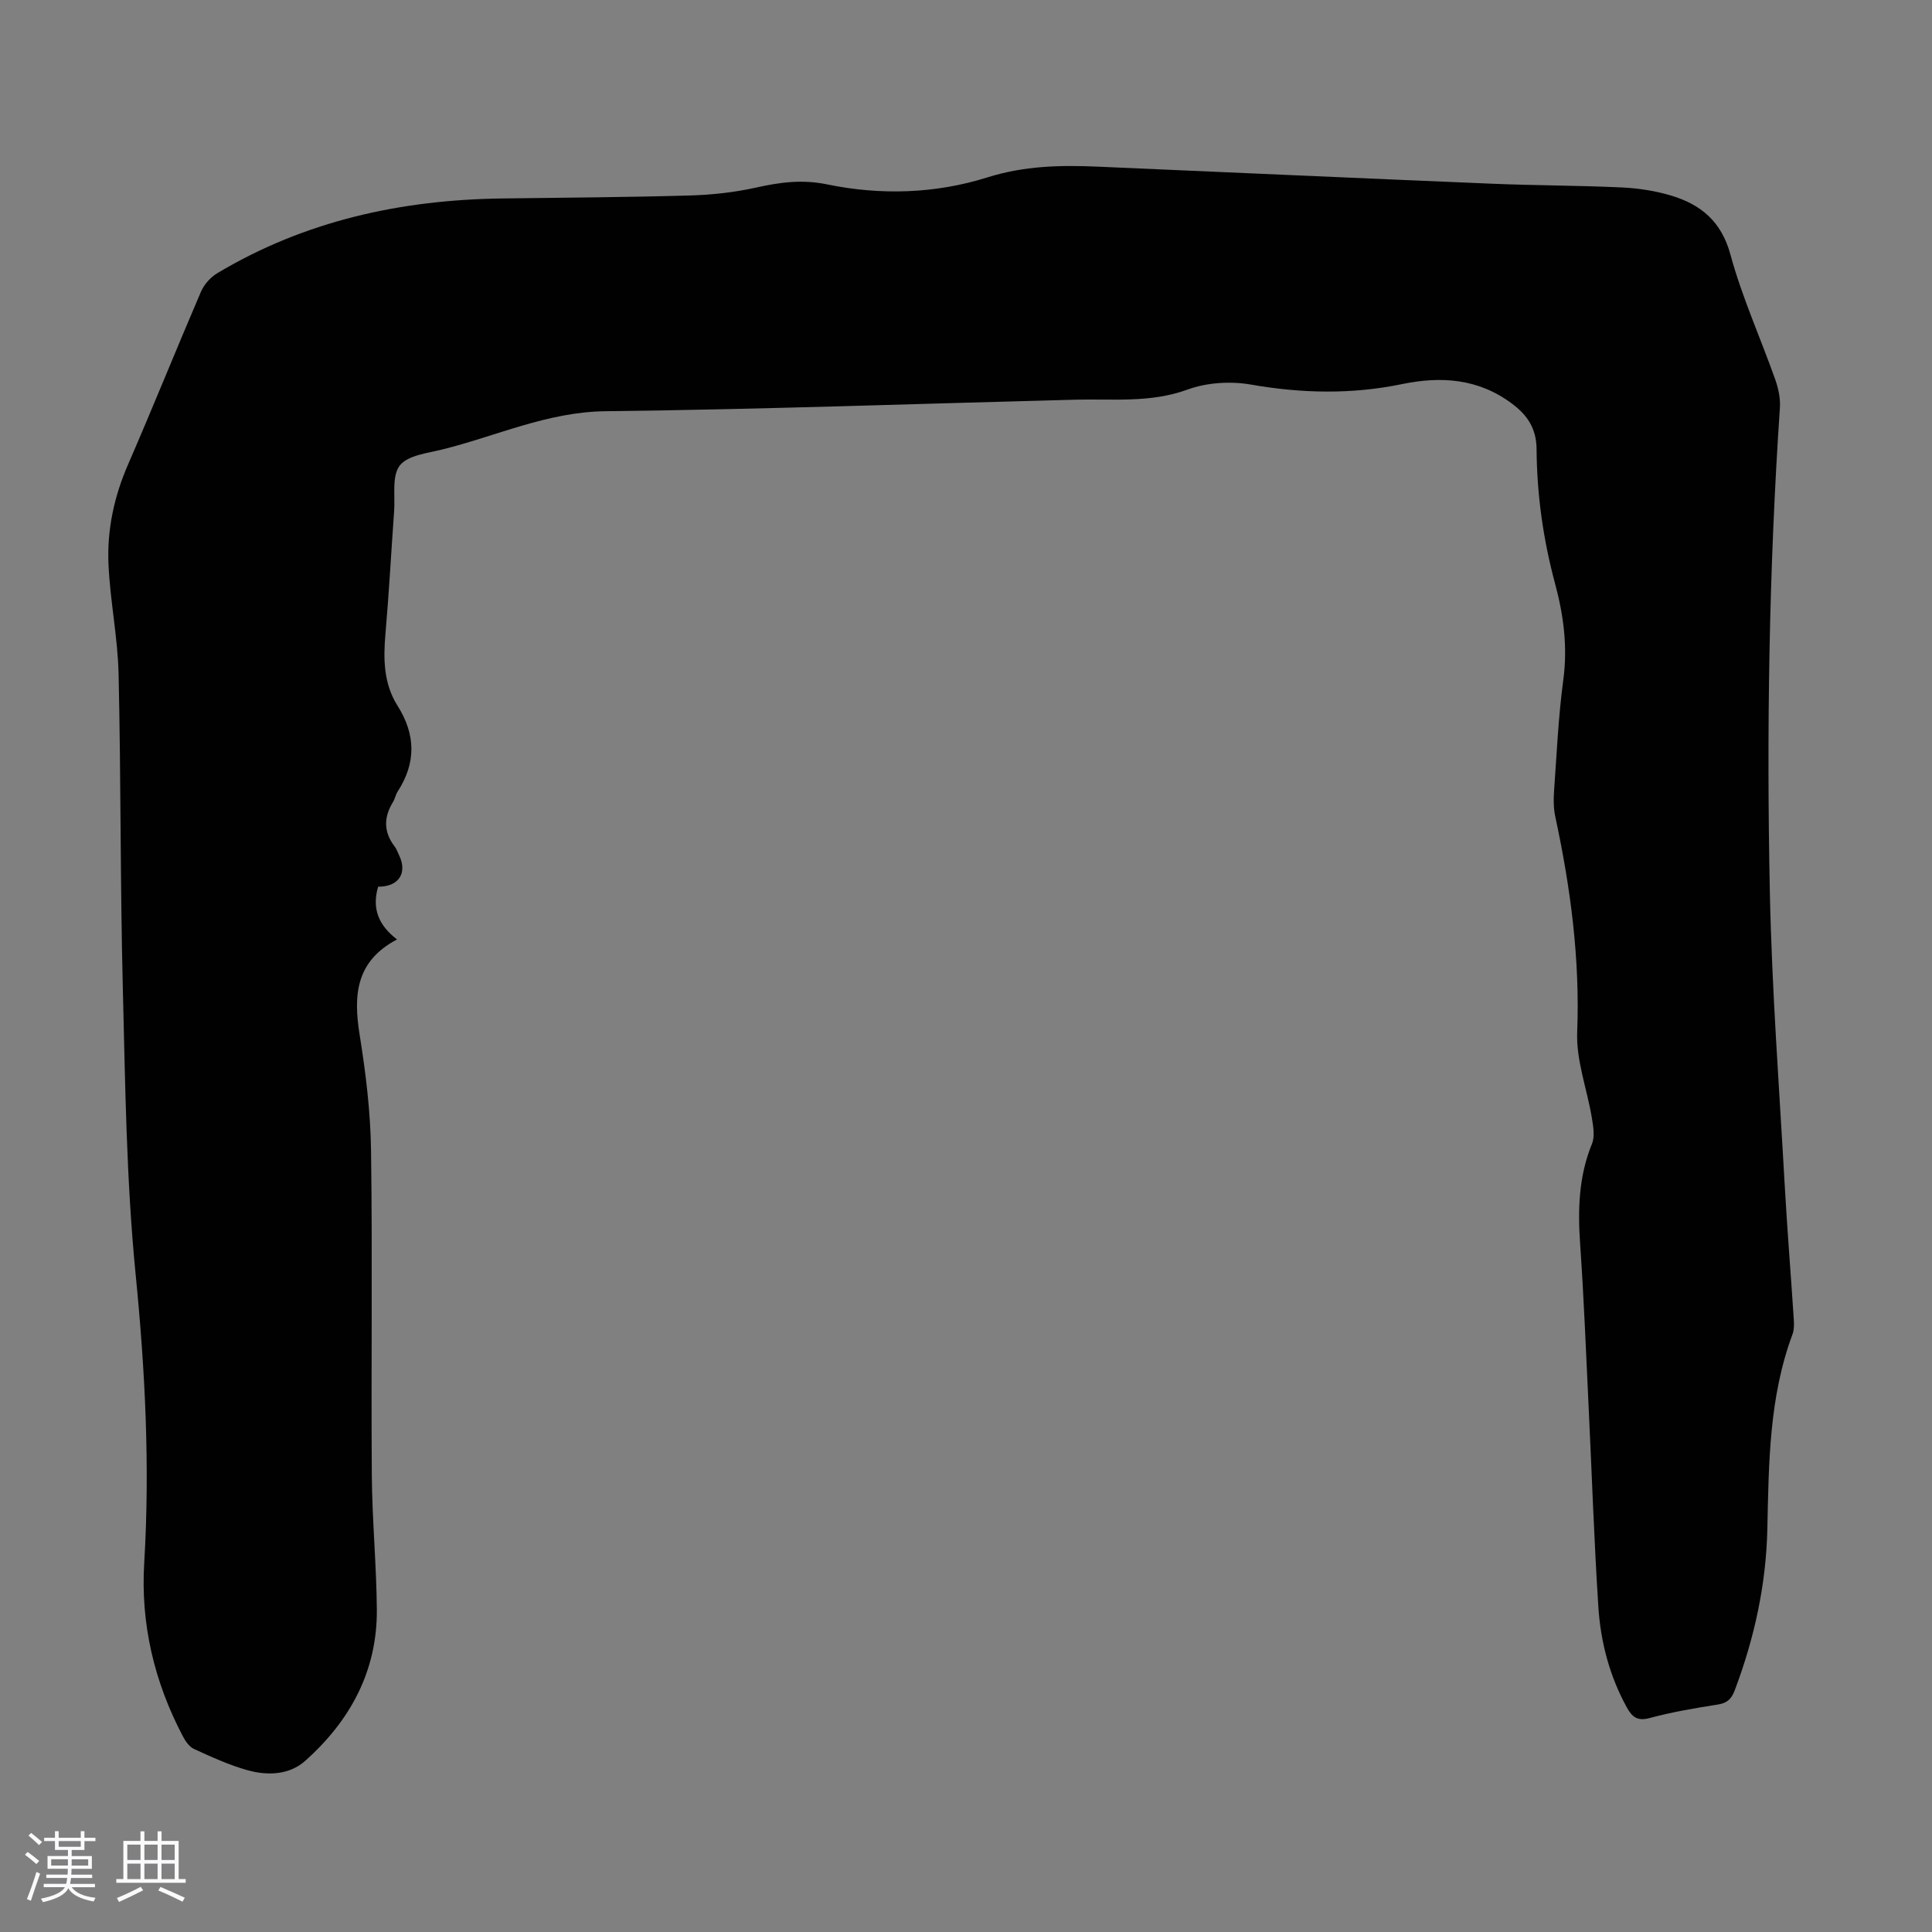 <svg enable-background="new 0 0 400 400" viewBox="0 0 400 400" xmlns="http://www.w3.org/2000/svg"><rect x="0" y="0" width="400" height="400" fill="#808080" stroke="none"/><path d="m5.17 384 .55-.58c.85.61 1.65 1.24 2.4 1.87l-.59.64c-.83-.73-1.62-1.38-2.36-1.93m1.22 9.53-.82-.34c.71-1.76 1.37-3.64 1.98-5.63.24.13.5.25.76.36-.6 1.67-1.24 3.54-1.92 5.61m-.5-13.5.57-.54c.56.44 1.31 1.06 2.26 1.87l-.64.64c-.68-.66-1.41-1.32-2.19-1.97m3.25.46h2.24v-1.36h.77v1.36h4.57v-1.36h.76v1.36h2.28v.69h-2.28v1.84h-2.64v1.26h4.18v2.64h-4.21c0 .45-.02.86-.05 1.21h4.32v.69h-4.38c-.04.34-.1.75-.19 1.22h5.15v.69h-4.82c.87 1.19 2.51 1.92 4.93 2.19-.17.31-.3.57-.37.76-2.77-.49-4.52-1.41-5.26-2.76-.56 1.26-2.3 2.23-5.24 2.9-.12-.24-.26-.48-.43-.72 2.73-.55 4.38-1.34 4.96-2.38h-4.38v-.69h4.65c.1-.38.17-.79.21-1.22h-4.32v-.69h4.4c.03-.34.05-.75.05-1.21h-4.2v-2.64h4.23v-1.26h-2.69v-1.84h-2.24zm1.46 4.46v1.29h3.45c.01-.4.02-.57.01-.53v-.32-.45h-3.46zm1.55-2.59h4.57v-1.19h-4.57zm6.11 2.59h-3.42v.77c-.01.19-.01.37-.02.53h3.44z" fill="#fafafc"/><path d="m32.63 379.16h.82v1.98h3.54v7.89h1.46v.78h-14.37v-.78h1.46v-7.89h3.54v-1.98h.82v1.98h2.73zm-3.49 11.48.5.73c-1.61.82-3.28 1.63-5 2.41-.13-.27-.28-.55-.44-.82 1.75-.72 3.4-1.49 4.94-2.32m-2.78-5.55h2.73v-3.18h-2.73zm0 3.95h2.73v-3.2h-2.73zm3.54-3.95h2.73v-3.18h-2.73zm0 3.95h2.73v-3.2h-2.73zm7.89 4.68c-1.84-.92-3.51-1.7-5.02-2.32l.45-.73c1.89.8 3.57 1.55 5.04 2.23zm-1.62-11.81h-2.73v3.18h2.73zm-2.73 7.13h2.73v-3.2h-2.73z" fill="#fafafc"/><path d="m78.29 183.58c-1.34 4.55.11 8.02 3.91 10.92-8.58 4.52-9.05 11.59-7.74 19.74 1.27 7.92 2.25 15.97 2.36 23.98.31 22.39 0 44.78.16 67.17.07 9.28.96 18.56 1.04 27.84.1 12.74-5.53 23.05-14.84 31.34-3.28 2.92-7.74 3.08-11.84 1.96-3.84-1.06-7.53-2.76-11.17-4.42-.98-.45-1.79-1.63-2.33-2.66-5.9-11.24-8.75-23.21-7.98-35.9 1.2-19.94.2-39.73-1.77-59.63-1.95-19.67-2.16-39.53-2.66-59.32-.55-21.7-.38-43.42-.88-65.12-.18-7.58-1.76-15.12-2.09-22.7-.31-7.08 1.16-13.95 4.03-20.56 5.17-11.89 10-23.92 15.12-35.83.64-1.5 1.98-2.99 3.38-3.83 18.15-10.85 38.04-15.2 58.98-15.47 12.98-.17 25.96-.25 38.93-.62 4.54-.13 9.14-.64 13.57-1.62 4.94-1.1 9.55-1.75 14.75-.68 11.07 2.29 22.43 1.95 33.2-1.44 7.61-2.4 15.08-2.56 22.77-2.23 27.27 1.18 54.53 2.41 81.8 3.54 8.93.37 17.88.35 26.81.77 3.42.16 6.92.7 10.19 1.68 6.15 1.85 10.41 5.34 12.28 12.22 2.39 8.81 6.21 17.22 9.27 25.85.65 1.84 1.1 3.92.97 5.85-2.26 33.42-2.77 66.89-2.08 100.36.42 20.24 1.95 40.45 3.08 60.67.52 9.27 1.28 18.53 1.88 27.8.06.99.07 2.08-.26 2.98-4.87 13.05-4.92 26.7-5.22 40.33-.25 11.52-2.68 22.61-6.74 33.38-.67 1.78-1.53 2.66-3.48 2.97-4.75.75-9.51 1.55-14.14 2.8-2.58.7-3.66-.25-4.74-2.21-3.57-6.49-5.42-13.53-5.89-20.82-.89-13.84-1.35-27.72-2.02-41.58-.54-11.18-.97-22.36-1.75-33.53-.49-7.11-.31-14.01 2.45-20.74.63-1.55.26-3.64-.03-5.42-.99-5.92-3.26-11.86-3.03-17.71.59-15.15-1.37-29.89-4.53-44.59-.37-1.71-.39-3.55-.26-5.31.55-7.7.89-15.44 1.92-23.08.92-6.84.04-13.38-1.71-19.88-2.46-9.13-3.76-18.42-3.83-27.84-.03-4.27-1.89-7.05-5.14-9.46-6.94-5.16-14.62-5.68-22.7-4.01-10.44 2.16-20.8 1.94-31.32.1-4.22-.74-9.12-.42-13.11 1.04-7.69 2.8-15.43 1.89-23.21 2.09-32.43.83-64.85 2.01-97.29 2.39-12.02.14-22.54 5.13-33.75 7.91-3.11.77-7.19 1.21-8.84 3.33-1.67 2.15-.94 6.2-1.17 9.43-.61 8.48-1.06 16.98-1.8 25.45-.45 5.23-.38 10.3 2.52 14.88 3.75 5.94 3.86 11.81.01 17.74-.42.65-.55 1.48-.95 2.14-1.95 3.17-1.99 6.22.33 9.24.4.52.62 1.19.91 1.79 1.78 3.66-.02 6.56-4.33 6.53z" fill="#010101"/></svg>